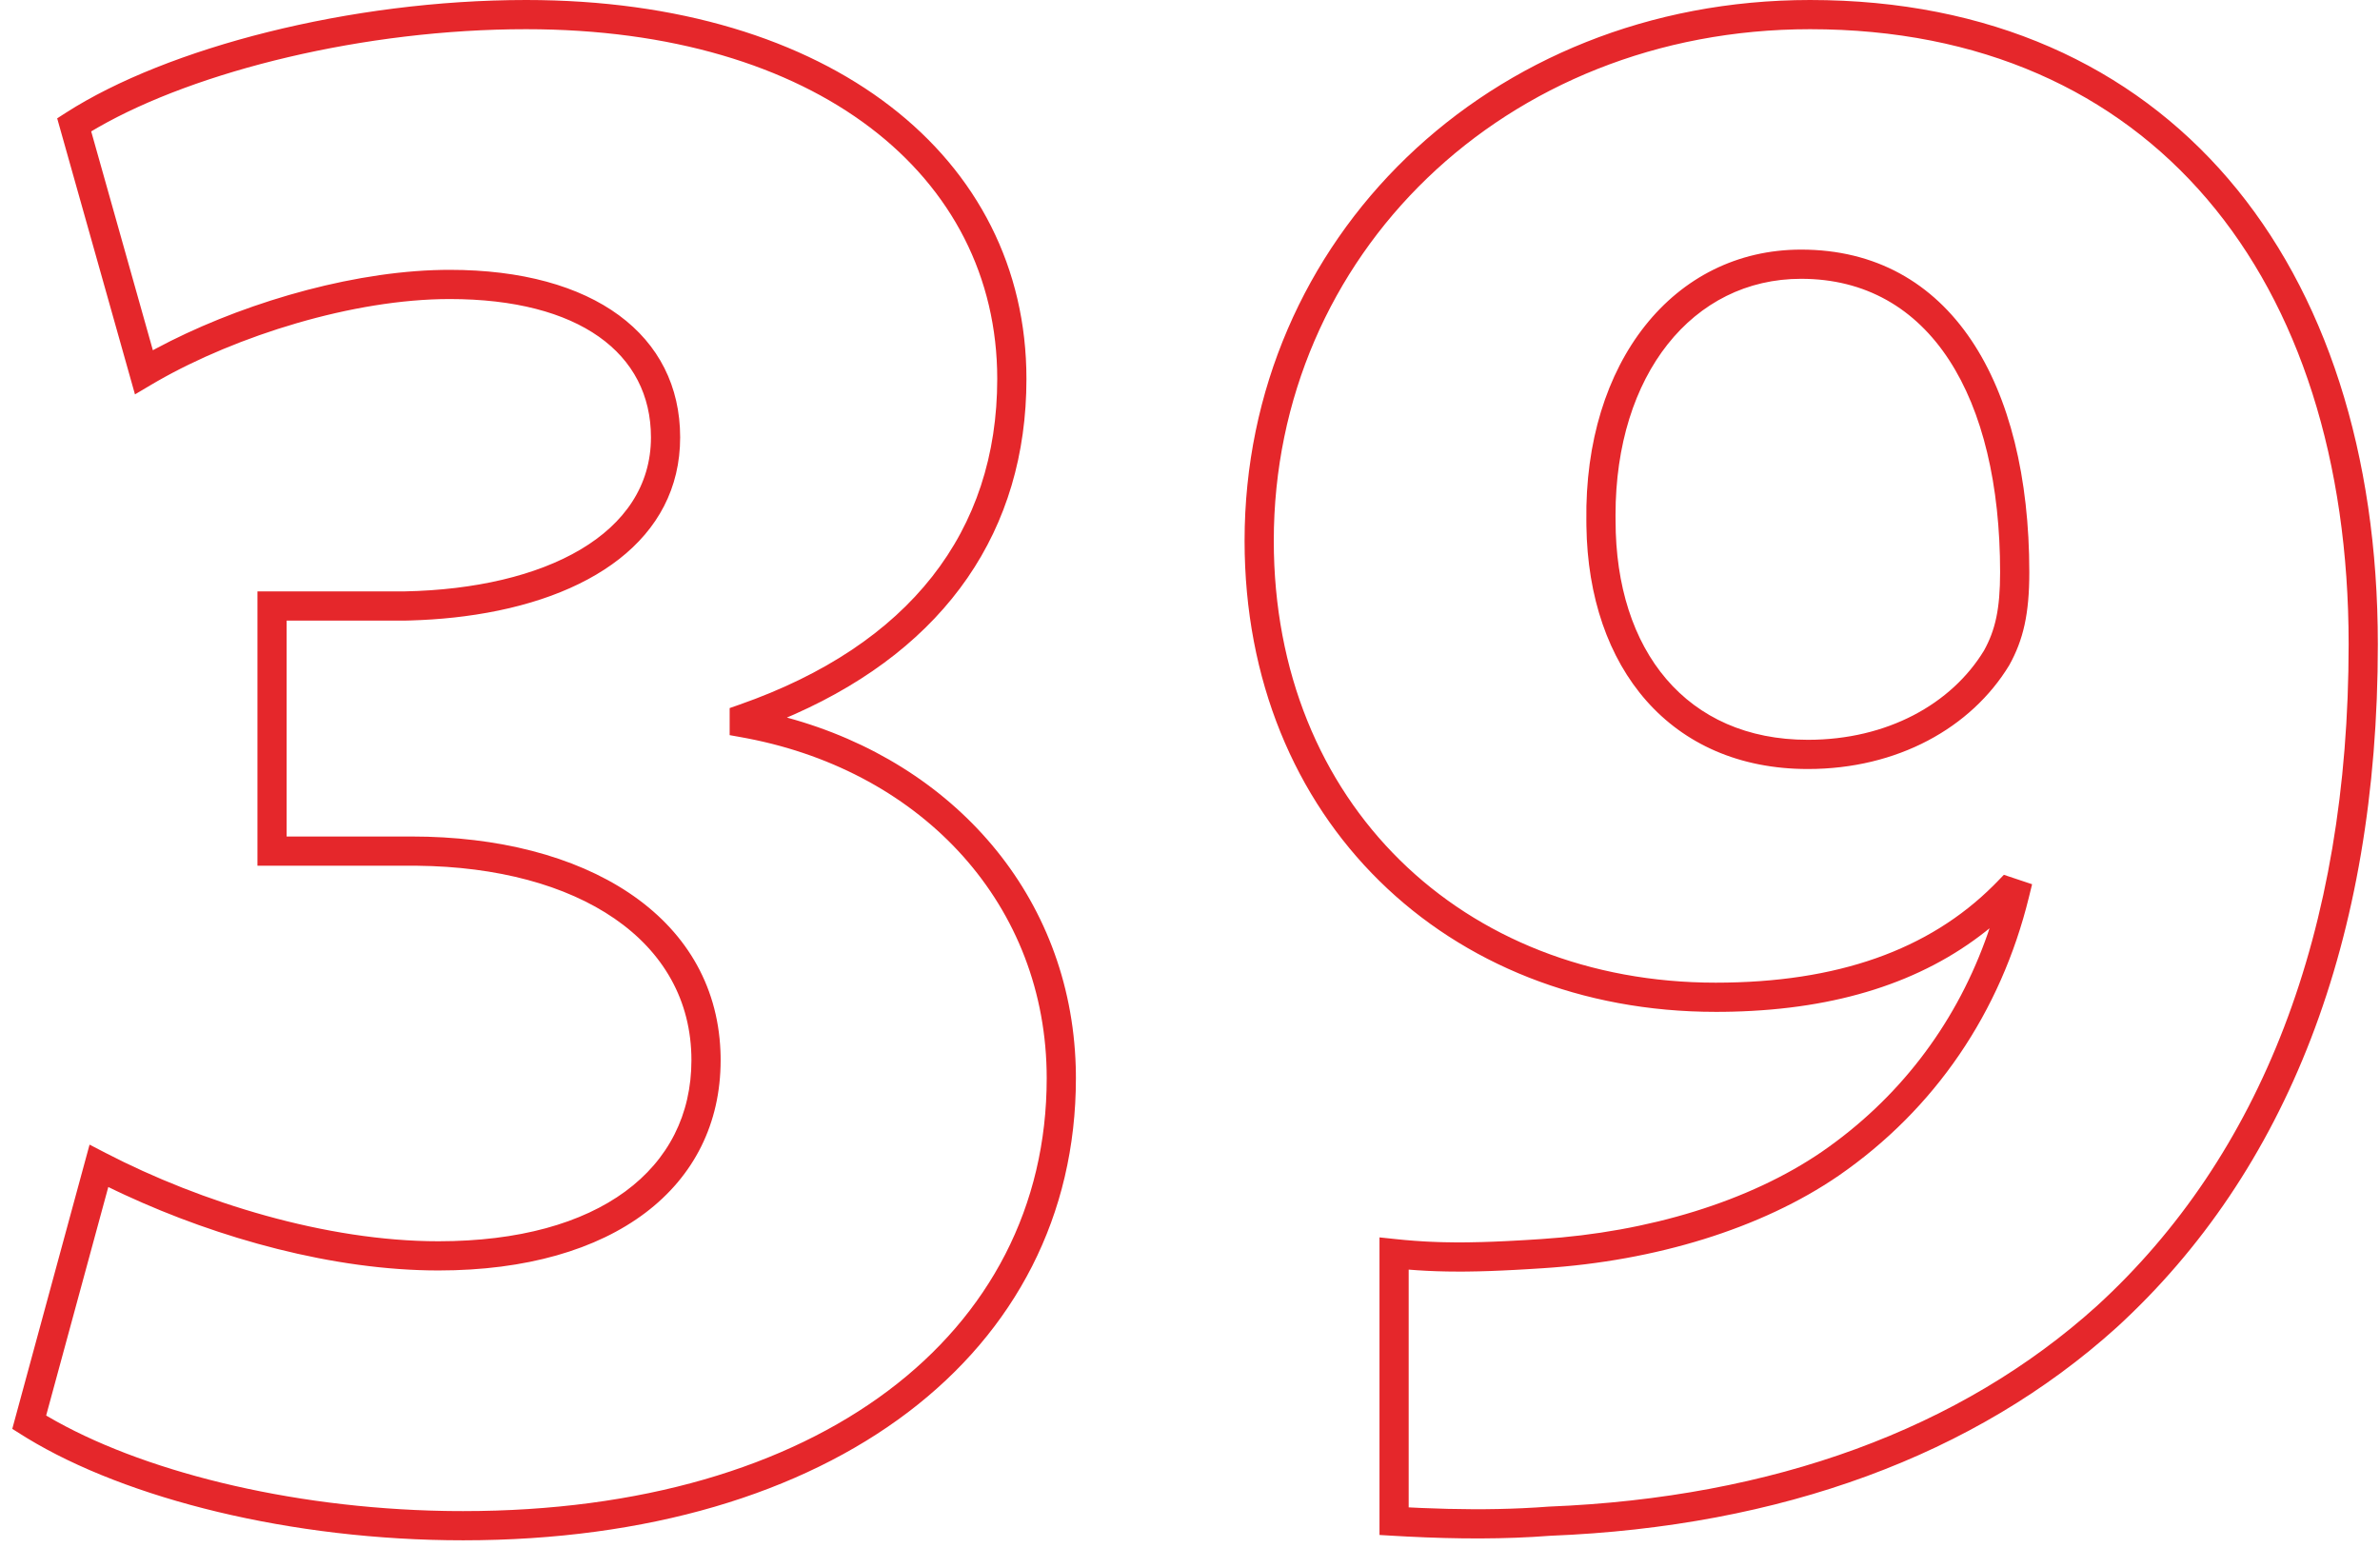 <?xml version="1.0" encoding="UTF-8"?>
<svg width="163px" height="106px" viewBox="0 0 163 106" version="1.1" xmlns="http://www.w3.org/2000/svg" xmlns:xlink="http://www.w3.org/1999/xlink">
    <!-- Generator: Sketch 63.1 (92452) - https://sketch.com -->
    <title>39</title>
    <desc>Created with Sketch.</desc>
    <g id="Page-1" stroke="none" stroke-width="1" fill="none" fill-rule="evenodd">
        <g id="Vision-Zero" transform="translate(-1065, -911)" fill="#E5272B" fill-rule="nonzero">
            <path d="M1101.034,911 C1121.87,911 1135.298,921.77 1135.298,936.948 C1135.298,947.29 1129.827,955.29 1119.417,959.915 L1118.892,960.142 L1118.91,960.147 C1130.343,963.257 1138.323,972.366 1138.674,984.037 L1138.683,984.446 L1138.686,984.842 C1138.686,1003.64 1122.025,1016.488 1096.722,1016.488 C1084.934,1016.488 1073.669,1013.641 1066.841,1009.482 L1066.466,1009.249 L1065.841,1008.855 L1071.134,989.39 L1072.234,989.96 C1078.768,993.348 1087.352,996.008 1095.028,996.008 C1106.045,996.008 1112.354,991.048 1112.354,983.61 C1112.354,975.377 1104.559,970.405 1093.569,970.29 L1093.18,970.288 L1082.632,970.288 L1082.632,951.502 L1092.698,951.502 C1102.351,951.313 1109.582,947.558 1109.582,940.952 C1109.582,935.202 1104.67,931.48 1095.798,931.48 C1089.18,931.48 1081.203,934.001 1075.786,937.1 L1075.364,937.346 L1074.244,938.01 L1068.916,919.104 L1069.54,918.704 C1076.446,914.278 1088.973,911 1101.034,911 Z M1188.968,911 C1213.527,911 1227.852,928.984 1227.852,955.12 C1227.852,975.407 1221.599,991.258 1209.966,1001.908 C1200.255,1010.68 1186.953,1015.553 1171.181,1016.177 C1168.048,1016.418 1164.823,1016.407 1161.368,1016.23 L1160.419,1016.178 L1159.478,1016.123 L1159.478,995.743 L1160.583,995.859 C1160.803,995.883 1161.021,995.904 1161.239,995.924 L1161.891,995.977 L1162.544,996.02 C1162.654,996.026 1162.764,996.032 1162.874,996.037 L1163.543,996.064 C1163.656,996.067 1163.769,996.071 1163.883,996.073 L1164.581,996.084 L1165.306,996.084 C1165.429,996.083 1165.554,996.081 1165.68,996.079 L1166.458,996.063 L1167.278,996.036 L1168.147,995.998 L1169.072,995.949 C1169.231,995.94 1169.393,995.931 1169.557,995.921 L1170.577,995.856 C1177.893,995.379 1184.807,993.285 1189.786,989.871 C1194.978,986.286 1198.787,981.331 1200.949,975.457 L1201.136,974.936 L1201.258,974.572 L1200.998,974.783 C1196.602,978.252 1190.856,980.104 1183.666,980.284 L1183.063,980.295 L1182.5,980.298 C1164.127,980.298 1150.238,967.16 1150.238,948.036 C1150.238,927.401 1166.928,911 1188.968,911 Z M1101.034,913 C1089.957,913 1078.47,915.852 1071.709,919.728 L1071.246,919.999 L1075.47,934.987 L1075.674,934.876 C1081.007,932.017 1088.273,929.749 1094.66,929.502 L1095.256,929.485 L1095.798,929.48 C1105.673,929.48 1111.582,933.958 1111.582,940.952 C1111.582,947.945 1105.38,952.093 1096.802,953.205 L1096.082,953.291 C1095.115,953.396 1094.119,953.463 1093.101,953.493 L1092.718,953.502 L1084.631,953.502 L1084.631,968.288 L1093.18,968.288 C1105.072,968.288 1113.956,973.683 1114.341,982.977 L1114.351,983.292 L1114.354,983.61 C1114.354,992.273 1107.059,998.008 1095.028,998.008 C1087.841,998.008 1079.994,995.814 1073.559,992.836 L1072.96,992.555 L1072.417,992.292 L1068.161,1007.941 L1068.256,1007.998 C1074.54,1011.688 1084.689,1014.284 1095.441,1014.477 L1096.087,1014.485 L1096.722,1014.488 C1121.017,1014.488 1136.686,1002.406 1136.686,984.842 C1136.686,973.008 1128.236,963.892 1116.189,961.568 L1115.795,961.494 L1114.972,961.346 L1114.972,959.493 L1115.642,959.258 C1127.298,955.178 1133.298,947.394 1133.298,936.948 C1133.298,922.983 1120.851,913 1101.034,913 Z M1188.968,913 C1168.024,913 1152.238,928.513 1152.238,948.036 C1152.238,966.03 1165.207,978.298 1182.5,978.298 C1190.863,978.298 1197.106,976.041 1201.516,971.654 L1201.801,971.365 L1202.239,970.912 L1204.173,971.557 L1203.953,972.452 C1202.025,980.325 1197.519,986.962 1190.92,991.519 C1185.617,995.155 1178.359,997.353 1170.709,997.852 L1169.709,997.915 L1168.768,997.969 L1167.882,998.012 L1167.044,998.046 L1166.248,998.069 L1165.49,998.082 C1165.367,998.083 1165.244,998.084 1165.123,998.085 L1164.411,998.082 C1164.294,998.081 1164.179,998.079 1164.064,998.077 L1163.384,998.06 C1163.161,998.052 1162.939,998.043 1162.72,998.032 L1162.065,997.994 L1161.477,997.95 L1161.477,1014.233 L1162.381,1014.276 C1164.772,1014.378 1167.052,1014.393 1169.275,1014.29 L1170.225,1014.239 L1171.064,1014.181 C1186.429,1013.572 1199.282,1008.863 1208.621,1000.428 C1219.812,990.183 1225.852,974.872 1225.852,955.12 C1225.852,930.001 1212.309,913 1188.968,913 Z M1188.352,928.094 C1198.582,928.094 1203.982,937.242 1203.982,950.192 C1203.982,953.041 1203.575,954.819 1202.604,956.564 C1199.994,960.852 1194.946,963.666 1188.814,963.666 C1179.429,963.666 1173.782,956.769 1173.649,947.018 L1173.646,946.665 C1173.487,935.818 1179.618,928.094 1188.352,928.094 Z M1188.352,930.094 C1180.937,930.094 1175.639,936.65 1175.643,946.273 L1175.646,946.65 C1175.646,955.582 1180.529,961.666 1188.814,961.666 C1194.251,961.666 1198.65,959.213 1200.876,955.558 C1201.651,954.163 1201.982,952.719 1201.982,950.192 C1201.982,938.202 1197.197,930.094 1188.352,930.094 Z" id="39"></path>
        </g>
    </g>
</svg>